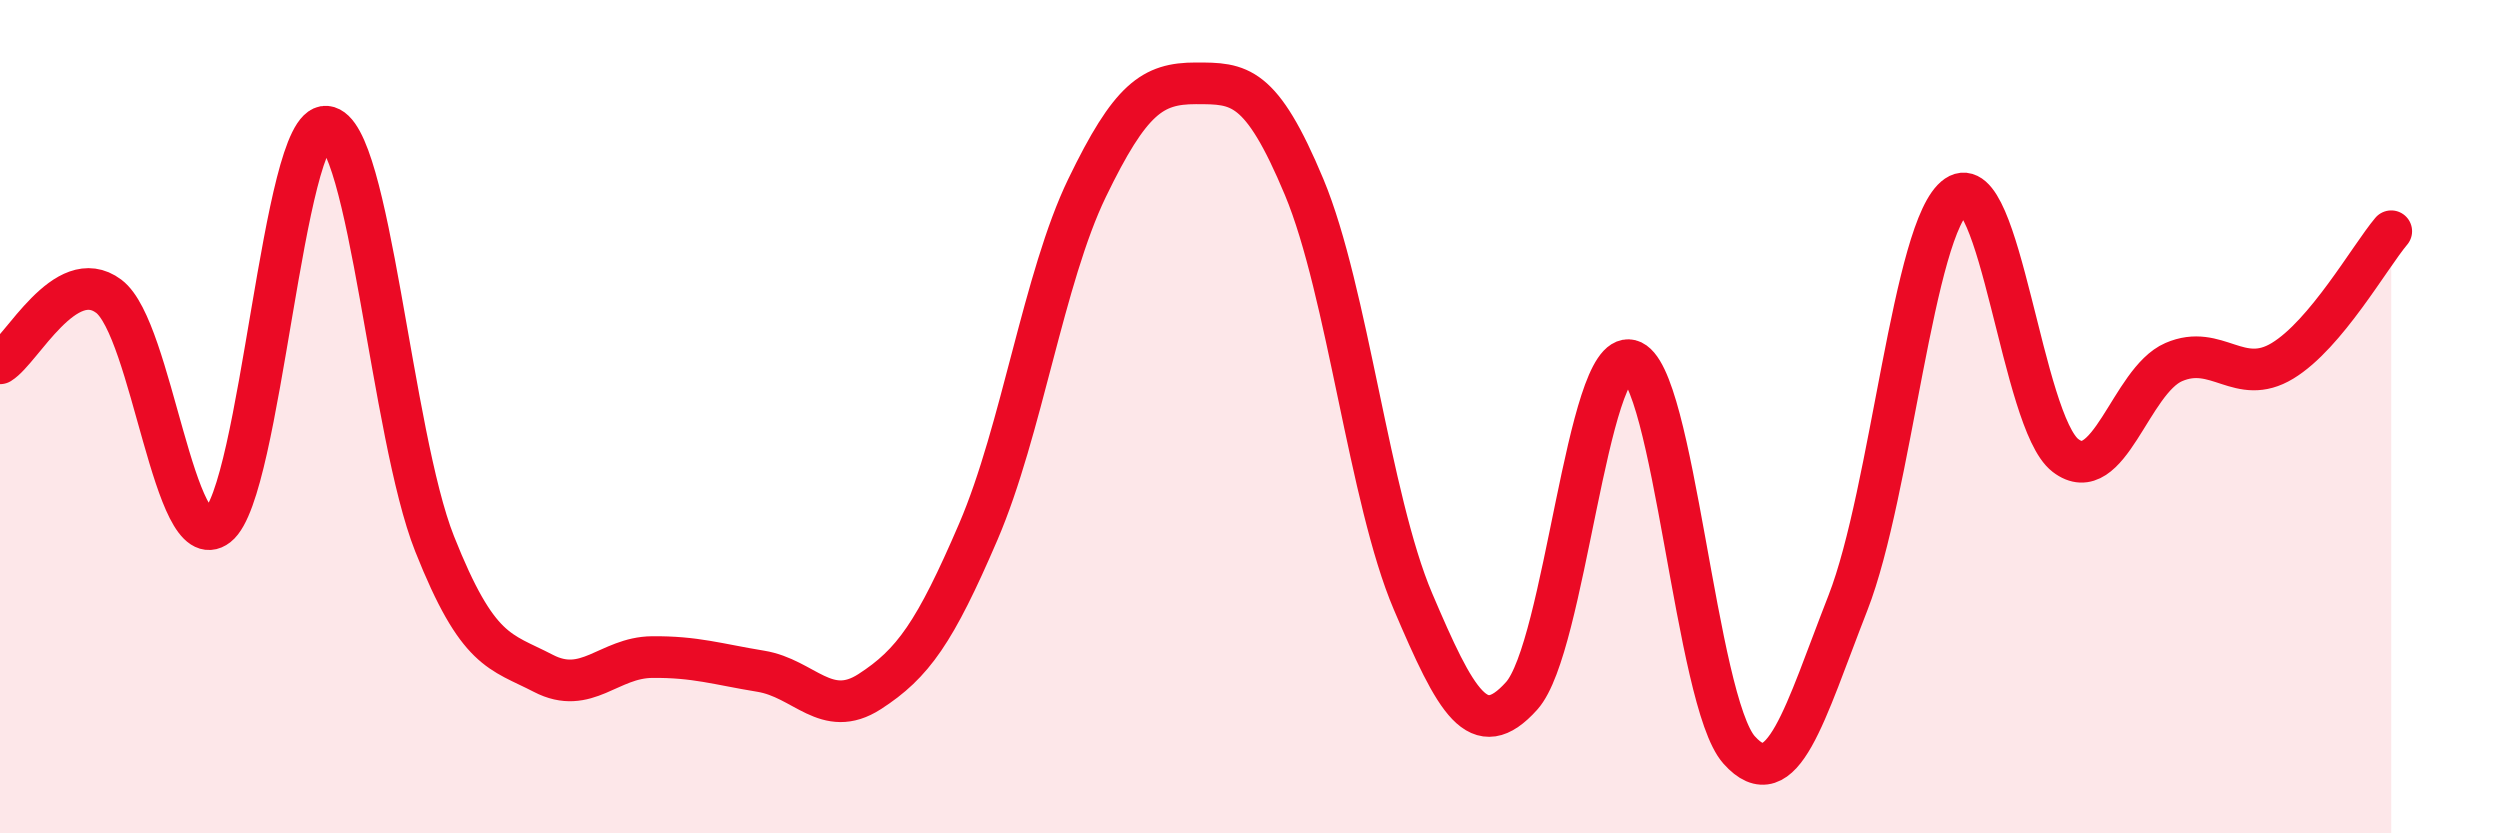 
    <svg width="60" height="20" viewBox="0 0 60 20" xmlns="http://www.w3.org/2000/svg">
      <path
        d="M 0,8.72 C 0.52,8.4 1.57,6.33 2.61,7.11 C 3.65,7.89 4.18,13.43 5.22,12.62 C 6.26,11.81 6.79,2.95 7.83,3.04 C 8.87,3.13 9.39,10.43 10.43,13.05 C 11.47,15.67 12,15.62 13.04,16.16 C 14.08,16.7 14.61,15.78 15.65,15.77 C 16.69,15.76 17.22,15.94 18.26,16.11 C 19.3,16.28 19.83,17.27 20.87,16.6 C 21.91,15.93 22.44,15.18 23.48,12.76 C 24.52,10.34 25.05,6.66 26.09,4.51 C 27.13,2.36 27.66,2 28.7,2 C 29.74,2 30.26,2 31.3,4.49 C 32.34,6.98 32.87,11.99 33.91,14.43 C 34.95,16.87 35.48,17.86 36.52,16.7 C 37.56,15.54 38.09,8.39 39.13,8.65 C 40.17,8.91 40.7,16.84 41.74,18 C 42.78,19.16 43.31,17.13 44.35,14.47 C 45.39,11.81 45.92,5.41 46.96,4.7 C 48,3.99 48.53,10.13 49.57,10.93 C 50.61,11.73 51.13,9.14 52.17,8.69 C 53.21,8.24 53.74,9.29 54.78,8.66 C 55.82,8.03 56.87,6.17 57.39,5.55L57.39 20L0 20Z"
        fill="#EB0A25"
        opacity="0.1"
        stroke-linecap="round"
        stroke-linejoin="round"
      />
      <path
        d="M 0,8.72 C 0.52,8.4 1.57,6.33 2.61,7.11 C 3.65,7.89 4.18,13.43 5.22,12.62 C 6.26,11.81 6.79,2.95 7.83,3.04 C 8.87,3.13 9.39,10.43 10.43,13.05 C 11.47,15.67 12,15.62 13.04,16.16 C 14.08,16.7 14.61,15.78 15.65,15.77 C 16.69,15.76 17.22,15.94 18.26,16.11 C 19.3,16.28 19.83,17.27 20.87,16.6 C 21.91,15.93 22.44,15.18 23.48,12.76 C 24.52,10.34 25.05,6.66 26.09,4.51 C 27.13,2.36 27.66,2 28.7,2 C 29.74,2 30.26,2 31.3,4.49 C 32.34,6.98 32.87,11.99 33.91,14.43 C 34.95,16.87 35.48,17.86 36.52,16.7 C 37.56,15.54 38.09,8.39 39.13,8.65 C 40.17,8.91 40.7,16.84 41.74,18 C 42.78,19.16 43.31,17.13 44.35,14.47 C 45.39,11.81 45.92,5.41 46.96,4.7 C 48,3.99 48.53,10.13 49.57,10.93 C 50.61,11.73 51.13,9.14 52.17,8.69 C 53.21,8.24 53.74,9.29 54.78,8.66 C 55.82,8.03 56.87,6.17 57.39,5.55"
        stroke="#EB0A25"
        stroke-width="1"
        fill="none"
        stroke-linecap="round"
        stroke-linejoin="round"
      />
    </svg>
  